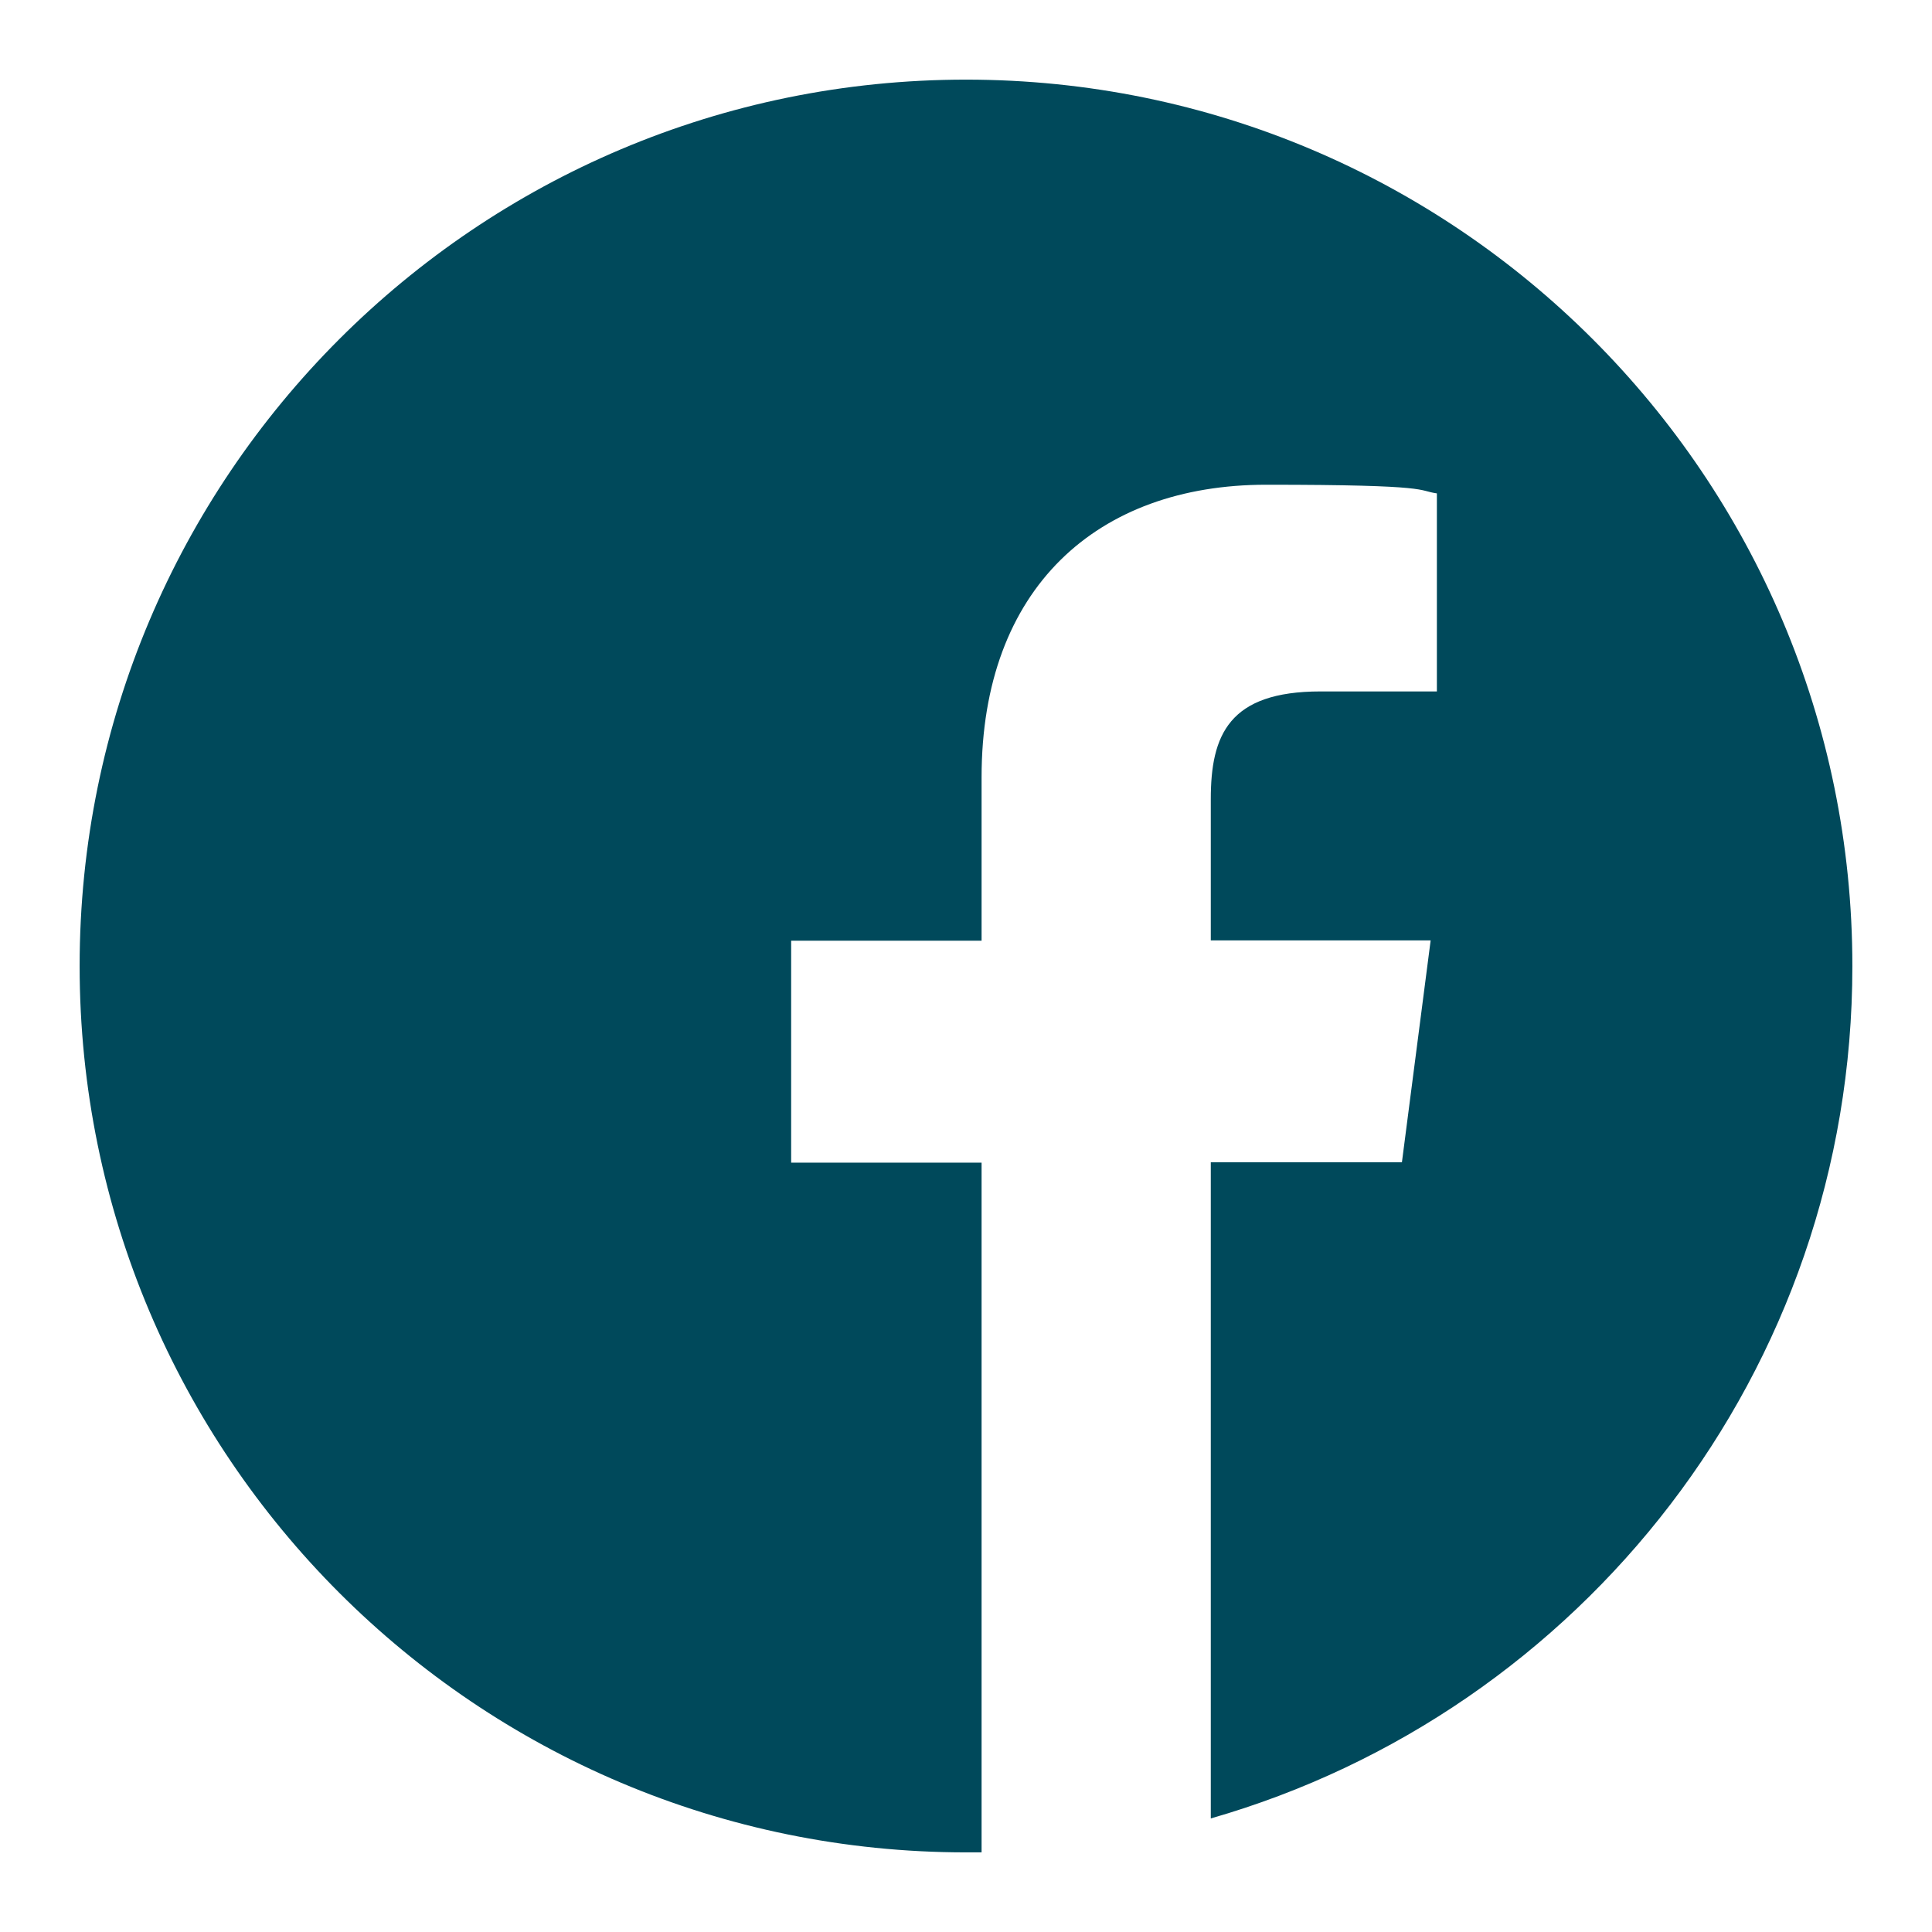 <?xml version="1.0" encoding="UTF-8"?>
<svg id="Capa_1" xmlns="http://www.w3.org/2000/svg" version="1.1" viewBox="0 0 558 558">
  <!-- Generator: Adobe Illustrator 29.3.1, SVG Export Plug-In . SVG Version: 2.1.0 Build 151)  -->
  <defs>
    <style>
      .st0 {
        fill: #00495b;
      }
    </style>
  </defs>
  <path class="st0" d="M535,279c0-141.4-114.6-256-256-256S23,137.6,23,279s114.6,256,256,256,3,0,4.5,0v-199.2h-55v-64.1h55v-47.2c0-54.7,33.4-84.5,82.2-84.5s43.5,1.7,49.3,2.5v57.2h-33.6c-26.5,0-31.7,12.6-31.7,31.1v40.8h63.5l-8.3,64.1h-55.2v189.5c107-30.7,185.3-129.2,185.3-246.1h0Z"/>
</svg>